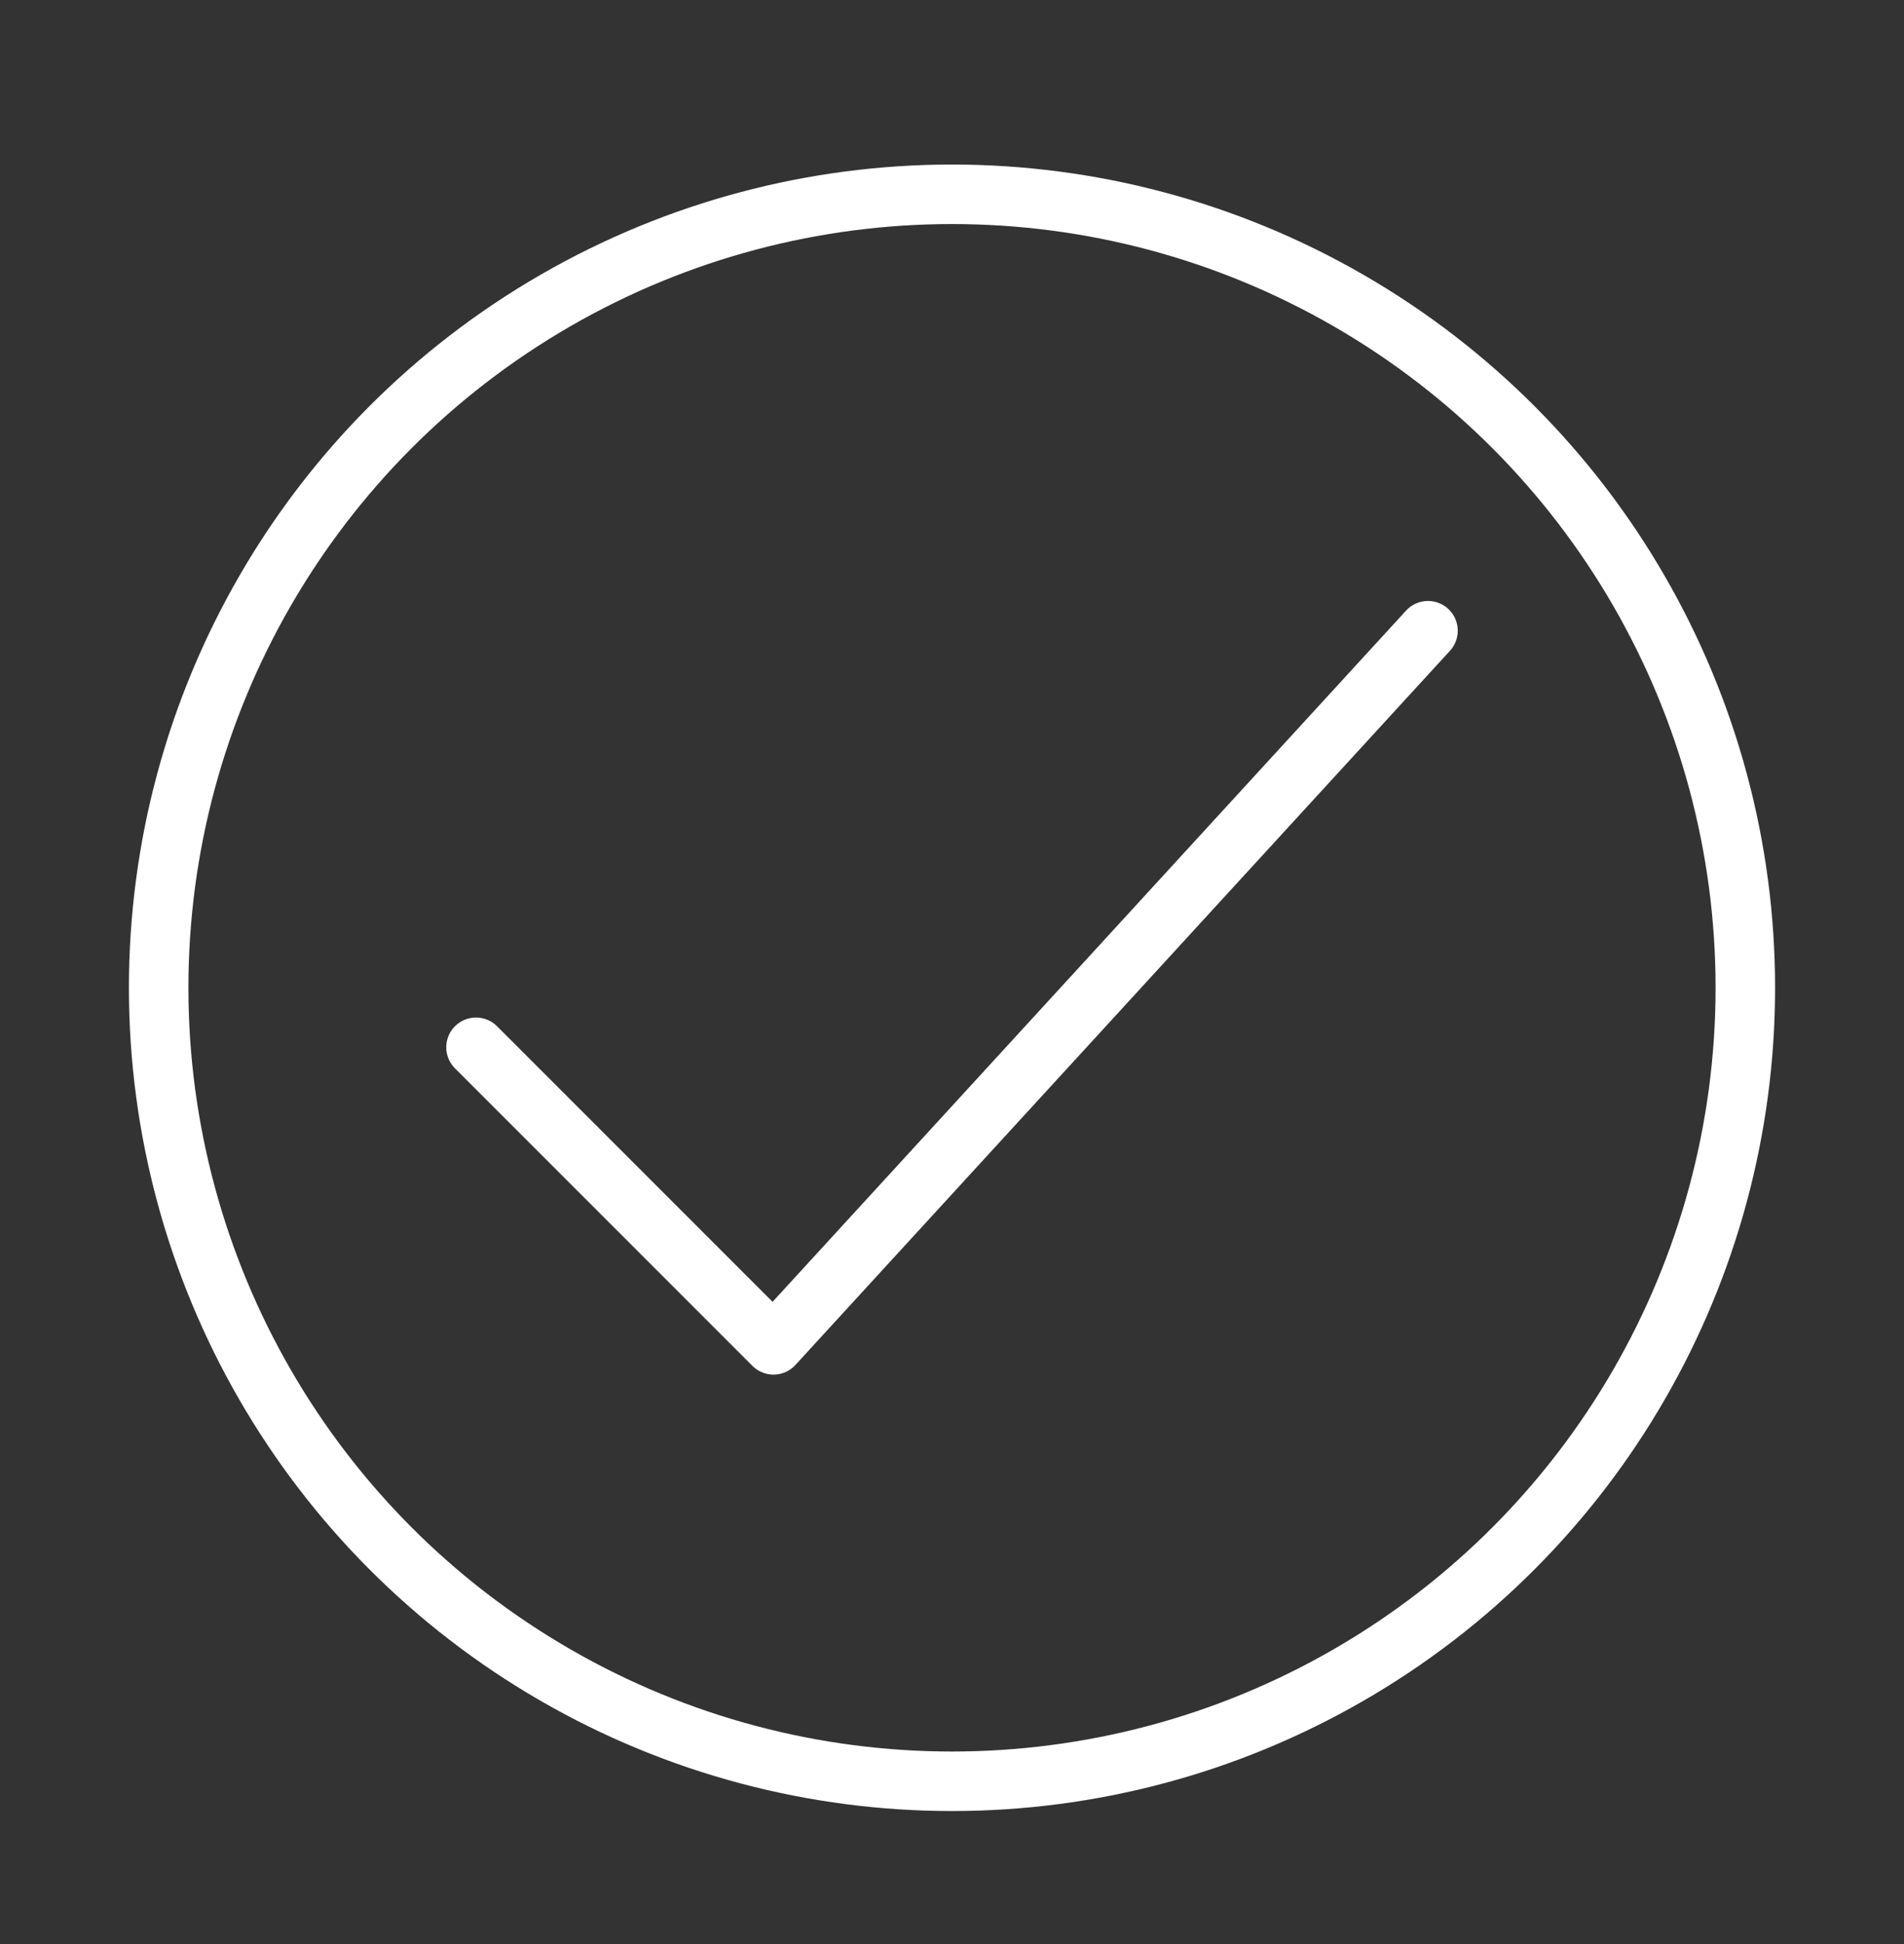 <svg width="48" height="49" viewBox="0 0 48 49" fill="none" xmlns="http://www.w3.org/2000/svg">
<rect x="0" y="0" width="48" height="49" fill="#333333" stroke="none"/>
<circle cx="24" cy="24.897" r="20" stroke="white" stroke-width="1.5"/>
<path d="M12 26.397L19.5 33.897L36 15.897" stroke="white" stroke-width="1.5" stroke-linecap="round" stroke-linejoin="round"/>
</svg>
